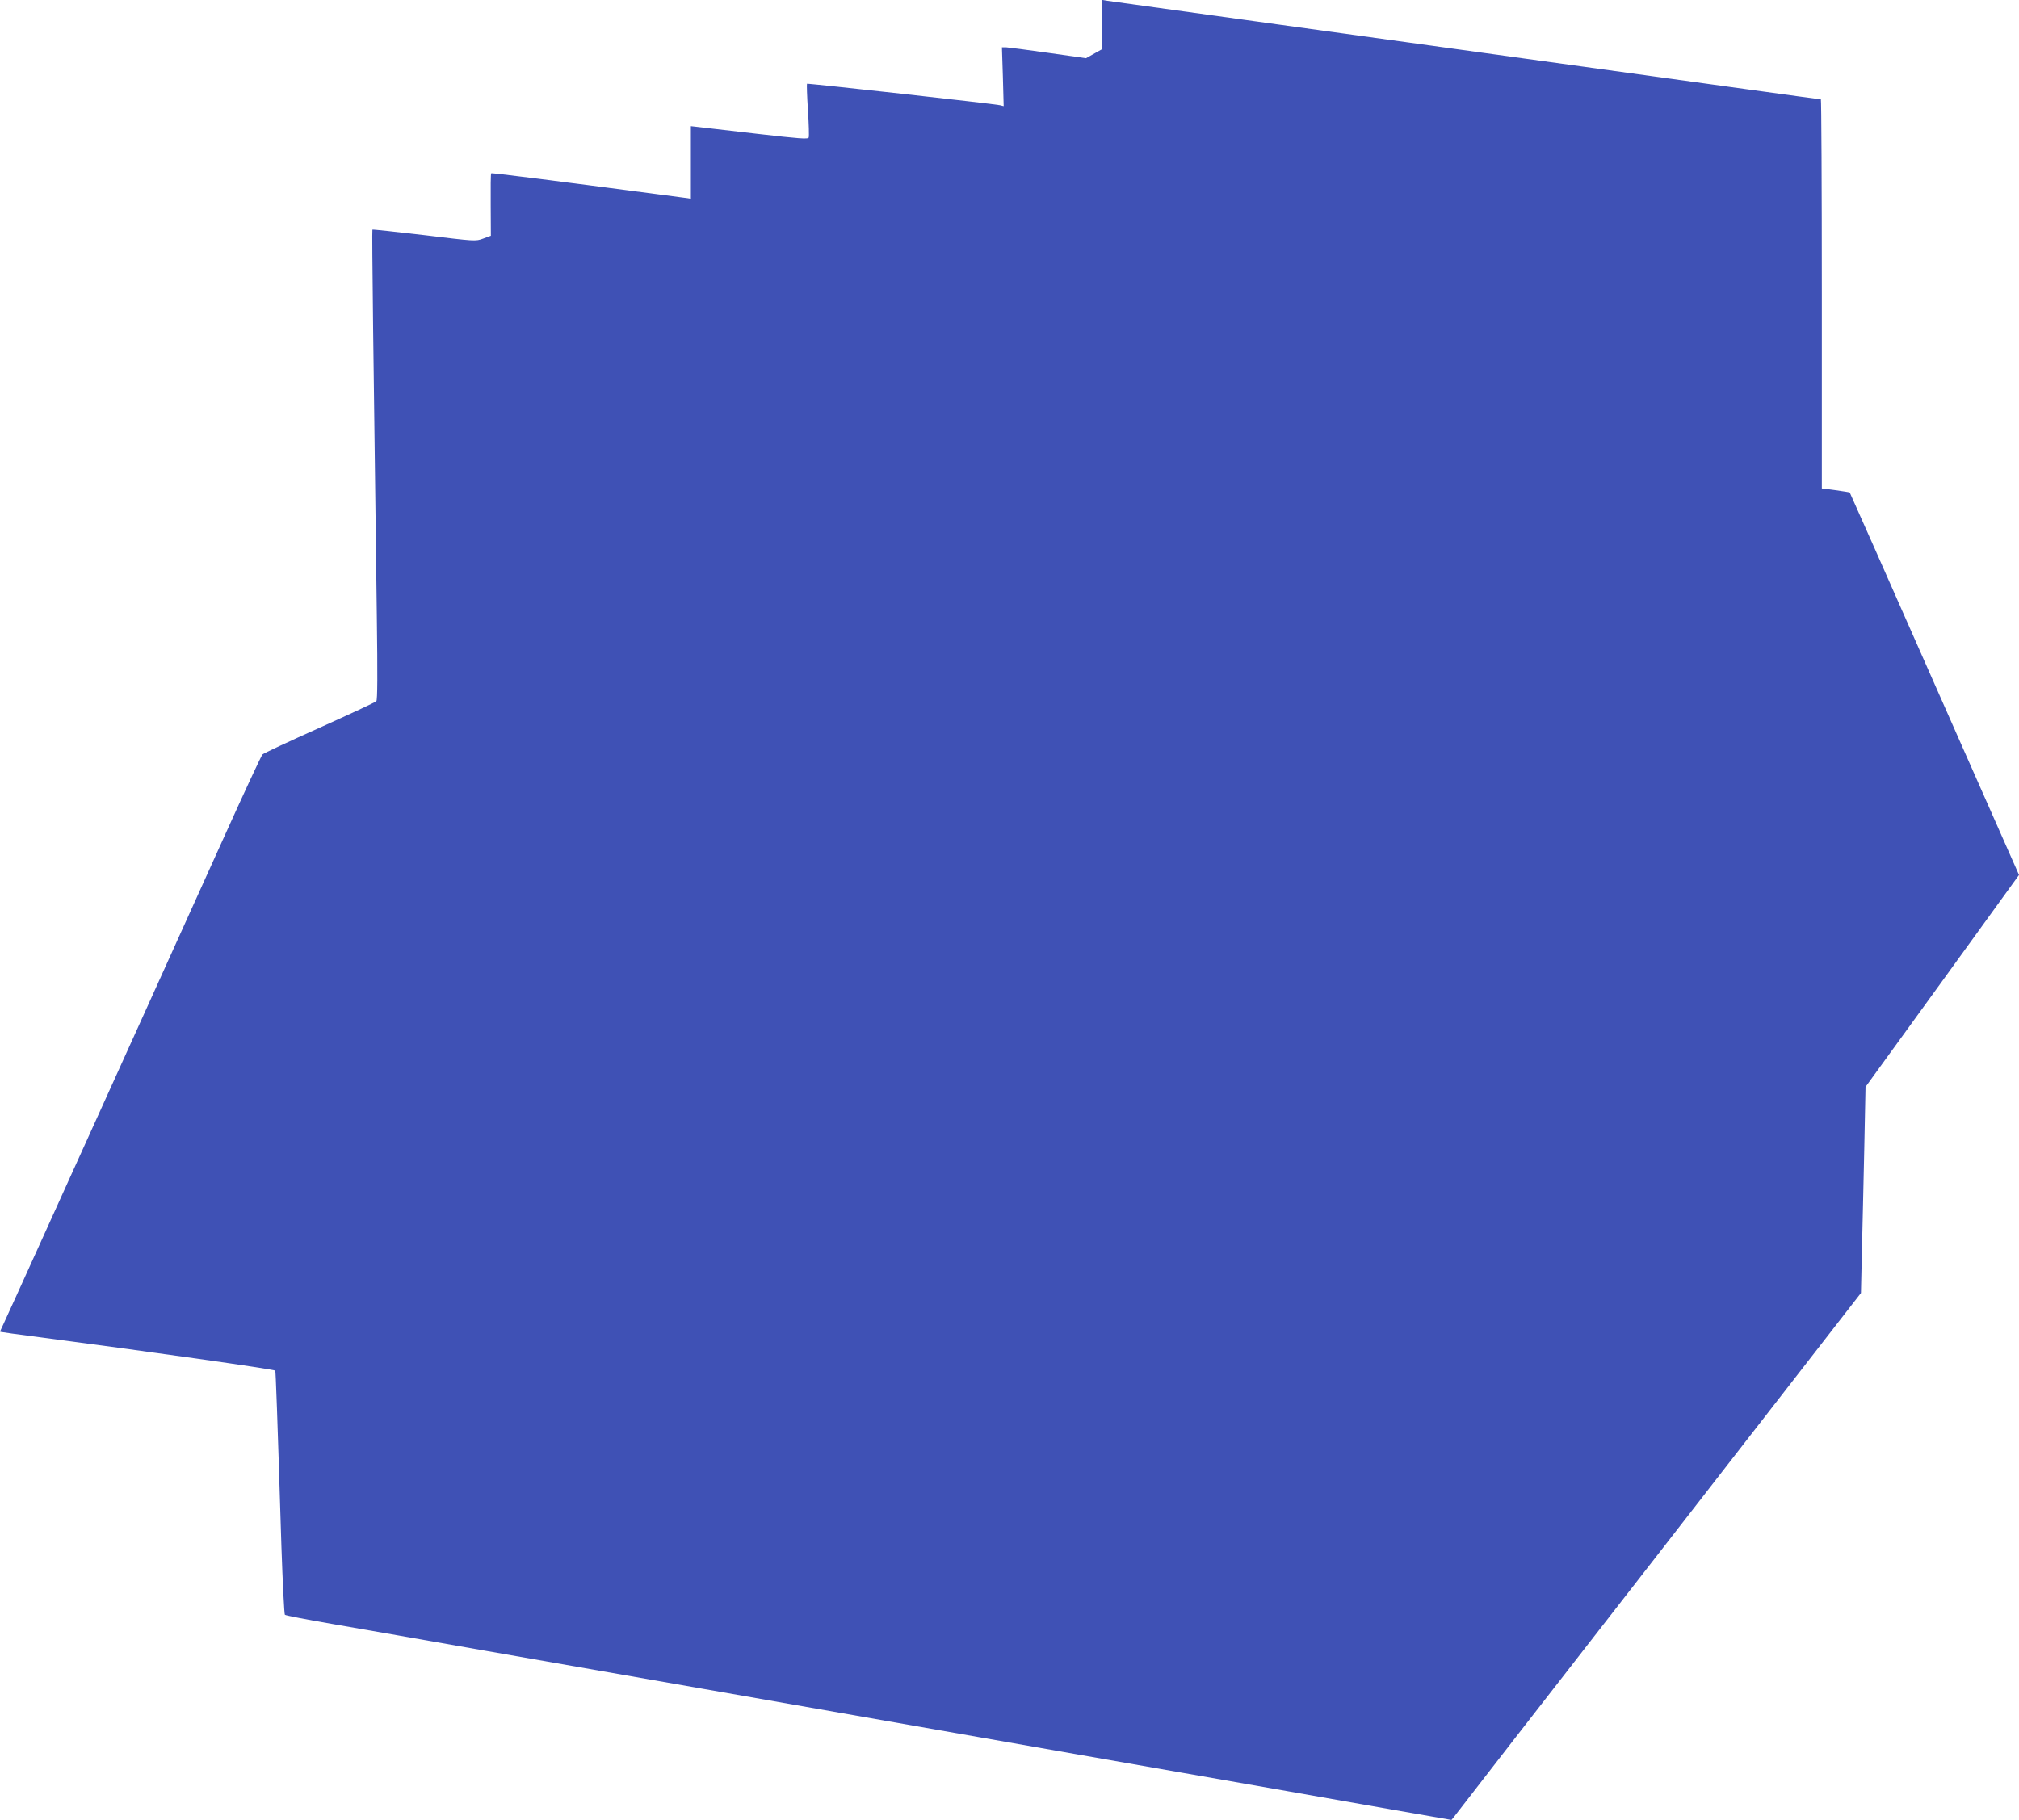 <?xml version="1.0" standalone="no"?>
<!DOCTYPE svg PUBLIC "-//W3C//DTD SVG 20010904//EN"
 "http://www.w3.org/TR/2001/REC-SVG-20010904/DTD/svg10.dtd">
<svg version="1.0" xmlns="http://www.w3.org/2000/svg"
 width="1280pt" height="1154pt" viewBox="0 0 1280 1154"
 preserveAspectRatio="xMidYMid meet">
<g transform="translate(0,1154) scale(0.1,-0.1)"
fill="#3f51b5" stroke="none">
<path d="M6985 11384 l0 -157 -50 -28 -50 -28 -240 34 c-132 19 -252 34 -266
35 l-27 0 6 -186 5 -187 -24 6 c-39 9 -1219 140 -1223 136 -2 -2 0 -77 6 -166
6 -89 8 -168 5 -175 -4 -12 -61 -7 -323 23 -176 20 -343 40 -371 43 l-53 6 0
-230 0 -230 -42 6 c-833 110 -1220 159 -1224 155 -3 -3 -4 -93 -3 -201 l1
-195 -49 -18 c-48 -18 -51 -17 -373 22 -179 21 -327 37 -329 35 -4 -3 7 -879
28 -2454 5 -371 4 -528 -3 -536 -6 -7 -168 -82 -361 -169 -192 -86 -355 -162
-361 -169 -7 -6 -118 -245 -247 -531 -129 -286 -375 -830 -547 -1210 -172
-379 -431 -952 -576 -1272 -145 -321 -271 -597 -279 -614 -9 -17 -15 -32 -13
-34 2 -1 113 -17 248 -34 672 -88 1486 -203 1495 -212 3 -4 13 -271 39 -1112
8 -236 18 -432 22 -436 5 -5 142 -31 304 -59 162 -28 604 -105 983 -172 378
-66 995 -174 1372 -240 1601 -281 2076 -364 2345 -411 157 -27 463 -81 680
-119 217 -38 523 -92 680 -119 157 -28 453 -80 659 -116 l373 -65 18 22 c9 13
593 765 1298 1671 l1280 1648 6 262 c4 144 10 438 15 653 l8 392 487 672 486
672 -535 1210 c-294 666 -536 1213 -538 1215 -2 2 -43 8 -91 15 l-86 11 0
1233 c0 679 -3 1234 -6 1234 -3 0 -218 29 -477 65 -727 101 -2263 313 -3182
440 -456 63 -846 117 -865 120 l-35 6 0 -157z"/>
</g>
</svg>

